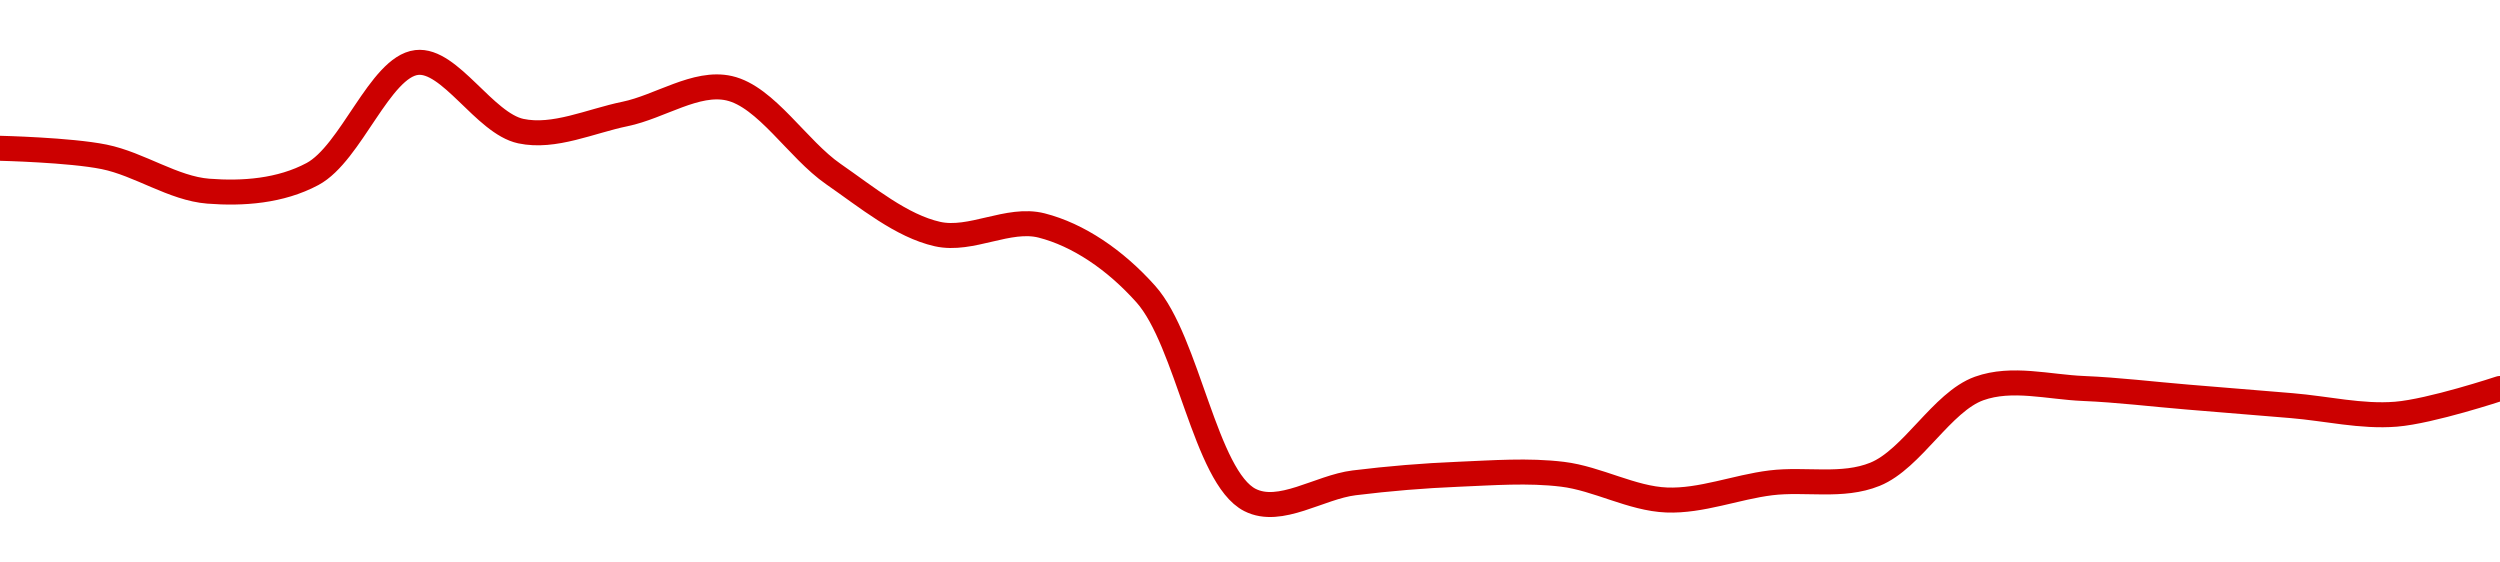 <!-- series1d: [6.3,6.29,6.25,6.27,6.4,6.32,6.34,6.37,6.27,6.2,6.21,6.13,5.89,5.91,5.92,5.92,5.89,5.91,5.92,6.02,6.02,6.01,6,5.99,6.02] -->

<svg width="200" height="45" viewBox="0 0 200 45" xmlns="http://www.w3.org/2000/svg">
  <defs>
    <linearGradient id="grad-area" x1="0" y1="0" x2="0" y2="1">
      <stop offset="0%" stop-color="rgba(255,82,82,.2)" />
      <stop offset="100%" stop-color="rgba(0,0,0,0)" />
    </linearGradient>
  </defs>

  <path d="M0,11.863C0,11.863,5.588,11.992,8.333,12.549C11.145,13.12,13.862,15.076,16.667,15.294C19.418,15.508,22.434,15.294,25,13.922C28.085,12.271,30.401,5.349,33.333,5C35.985,4.684,38.763,9.872,41.667,10.49C44.338,11.059,47.233,9.686,50,9.118C52.789,8.544,55.697,6.46,58.333,7.059C61.289,7.73,63.804,11.938,66.667,13.922C69.369,15.794,72.118,18.08,75,18.725C77.687,19.327,80.668,17.358,83.333,18.039C86.245,18.783,89.2,20.764,91.667,23.529C95.021,27.29,96.43,38.188,100,40C102.415,41.226,105.549,38.971,108.333,38.627C111.104,38.286,113.887,38.055,116.667,37.941C119.442,37.827,122.242,37.606,125,37.941C127.799,38.282,130.544,39.89,133.333,40C136.1,40.109,138.882,38.971,141.667,38.627C144.438,38.286,147.378,39.005,150,37.941C152.979,36.732,155.351,32.148,158.333,31.078C160.953,30.138,163.891,30.964,166.667,31.078C169.447,31.193,172.222,31.536,175,31.765C177.778,31.993,180.556,32.222,183.333,32.451C186.111,32.68,188.907,33.359,191.667,33.137C194.463,32.913,200,31.078,200,31.078"
        fill="none"
        stroke="#CC0000"
        stroke-width="2"
        stroke-linejoin="round"
        stroke-linecap="round"
        />
</svg>